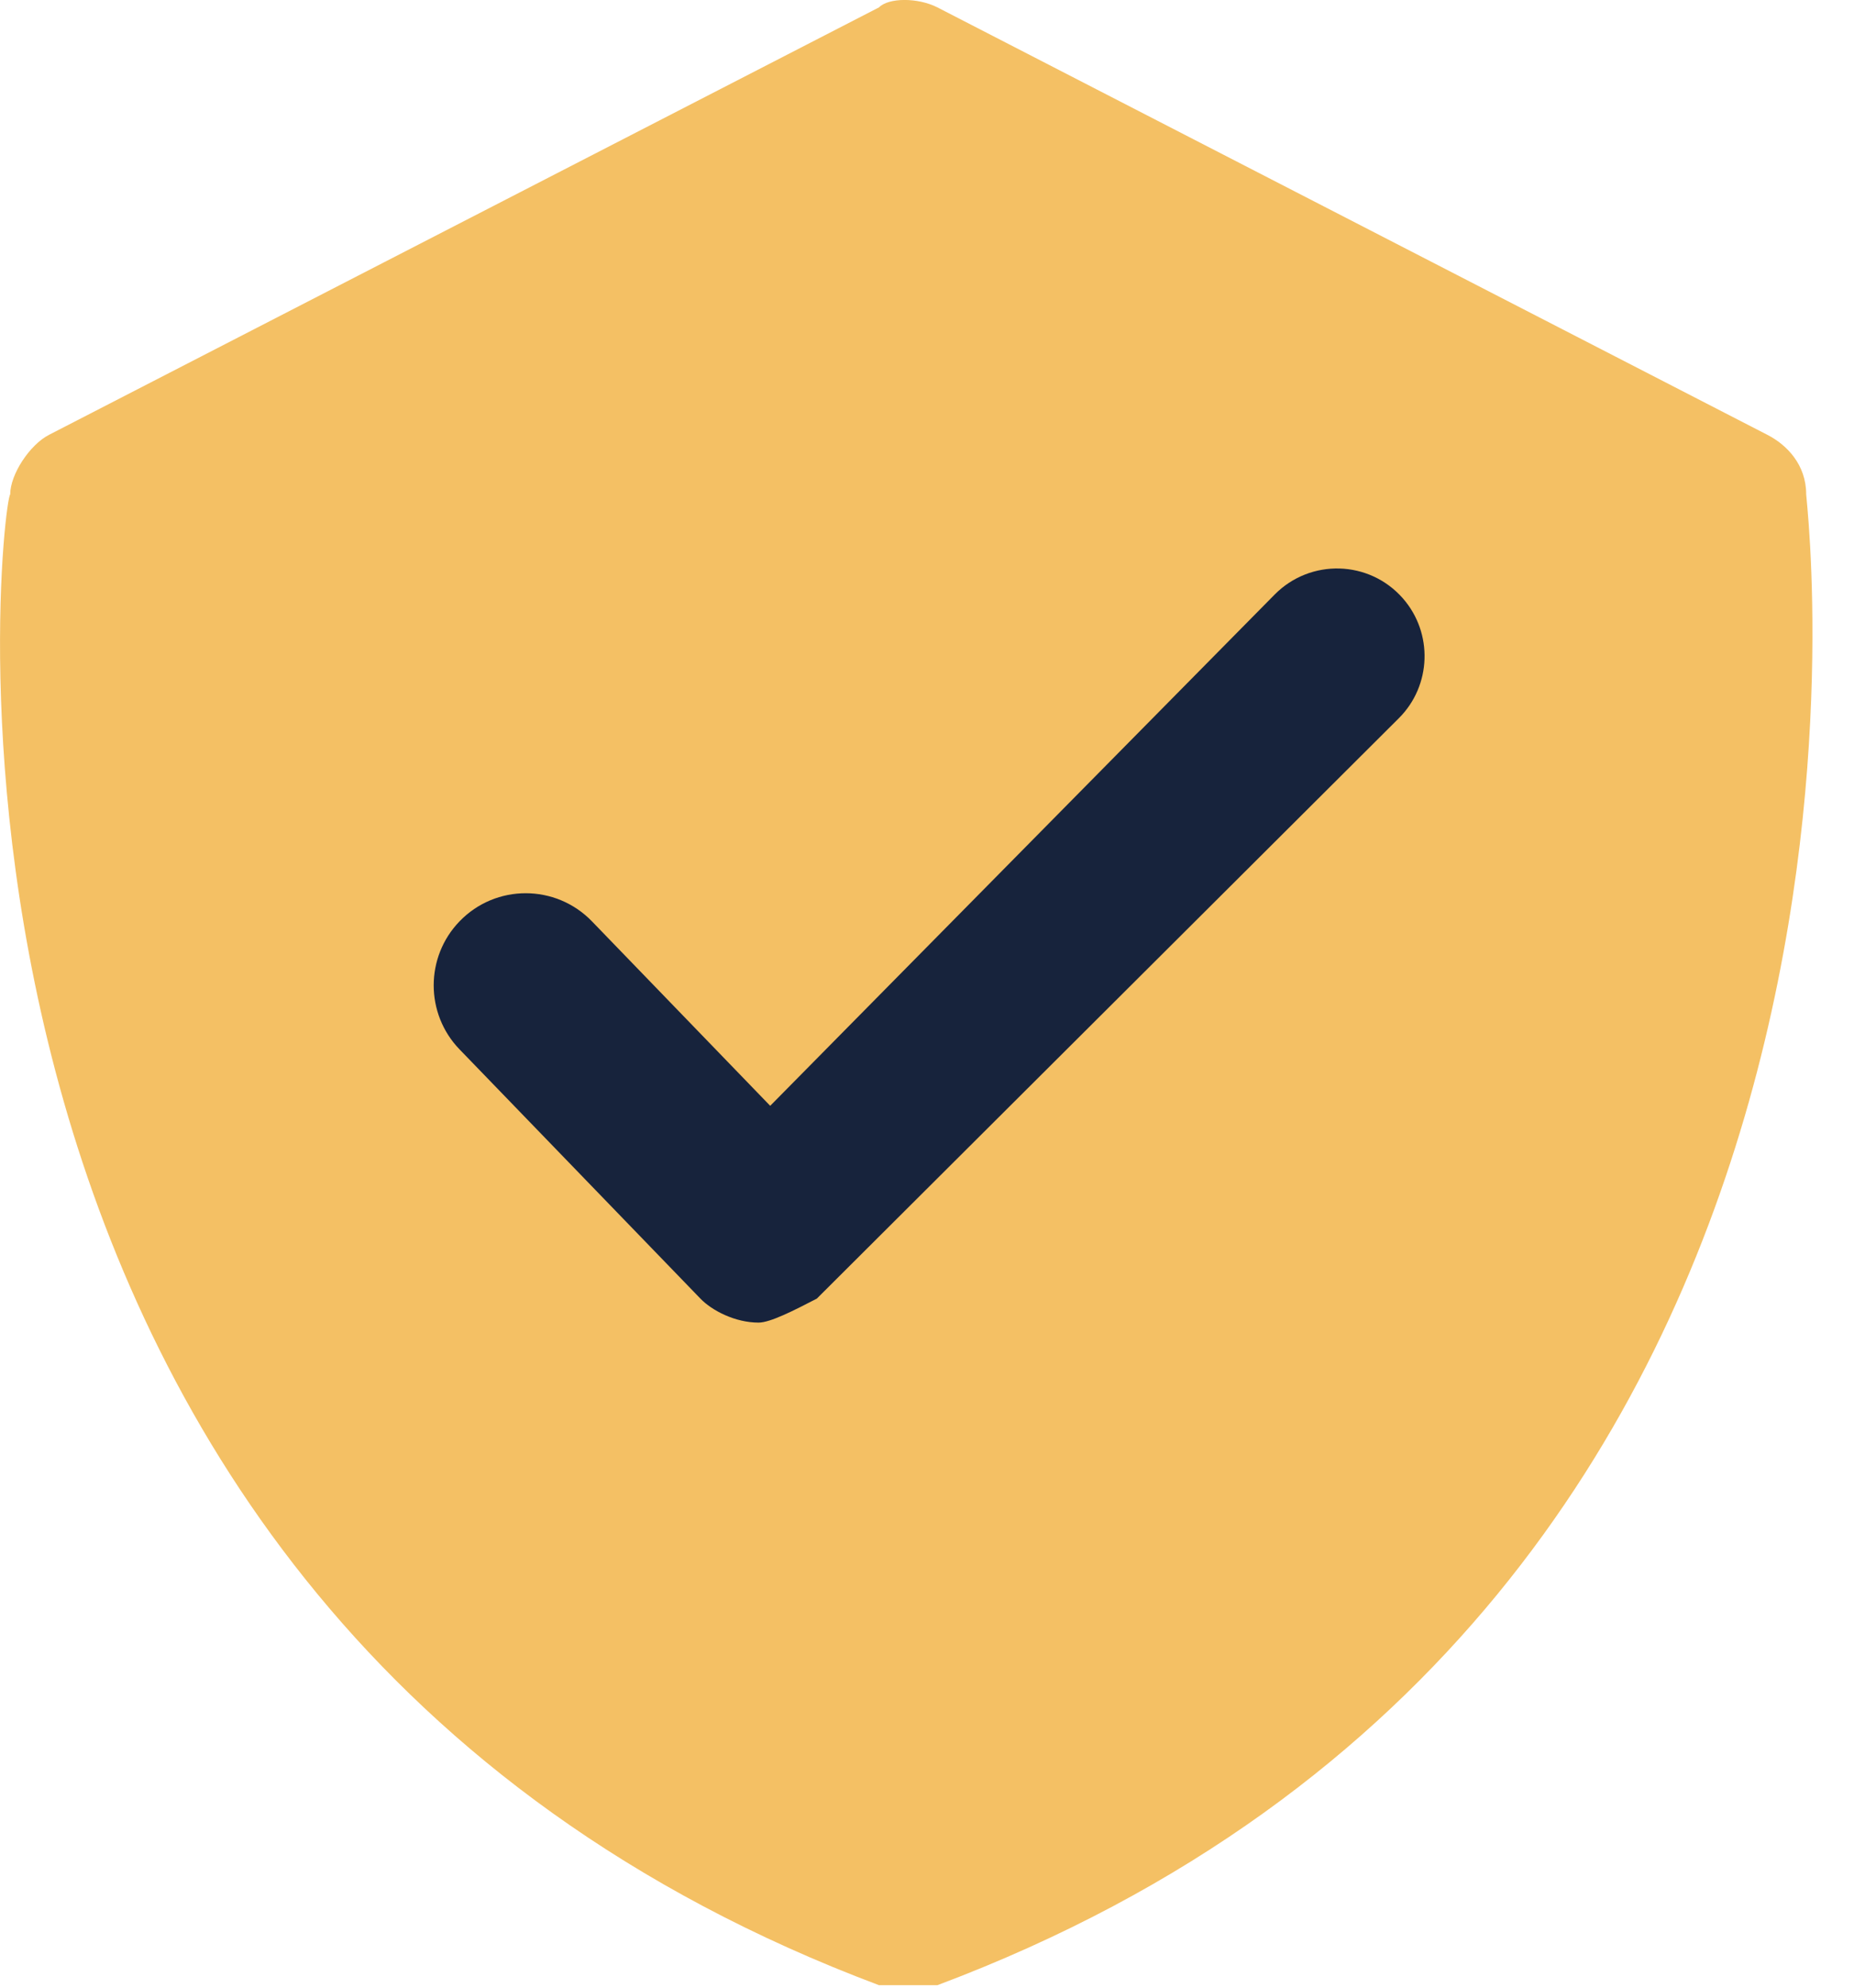 <svg width="14" height="15" viewBox="0 0 14 15" fill="none" xmlns="http://www.w3.org/2000/svg" aria-labelledby="ReviewsTitle"><title id="ReviewsTitle">User Reviews</title><path d="M6.858 14.981C6.784 14.981 6.711 14.981 6.637 14.981C-0.955 12.131 0.003 3.806 0.077 3.731C0.077 3.581 0.224 3.356 0.371 3.281L6.637 0.056C6.711 -0.019 6.932 -0.019 7.079 0.056L13.345 3.281C13.492 3.356 13.639 3.506 13.639 3.731C13.639 3.806 14.671 12.131 7.079 14.981C6.932 14.981 6.932 14.981 6.858 14.981Z" fill="#F4C064"></path><path d="M5.728 9.981C5.552 9.981 5.377 9.891 5.289 9.8L3.47 7.919C3.21 7.65 3.21 7.222 3.47 6.953C3.743 6.67 4.196 6.67 4.47 6.953L5.816 8.345L9.625 4.487C9.895 4.214 10.339 4.226 10.593 4.515C10.823 4.777 10.81 5.174 10.563 5.42L6.168 9.8C5.992 9.891 5.816 9.981 5.728 9.981Z" fill="#17233C"></path></svg>
